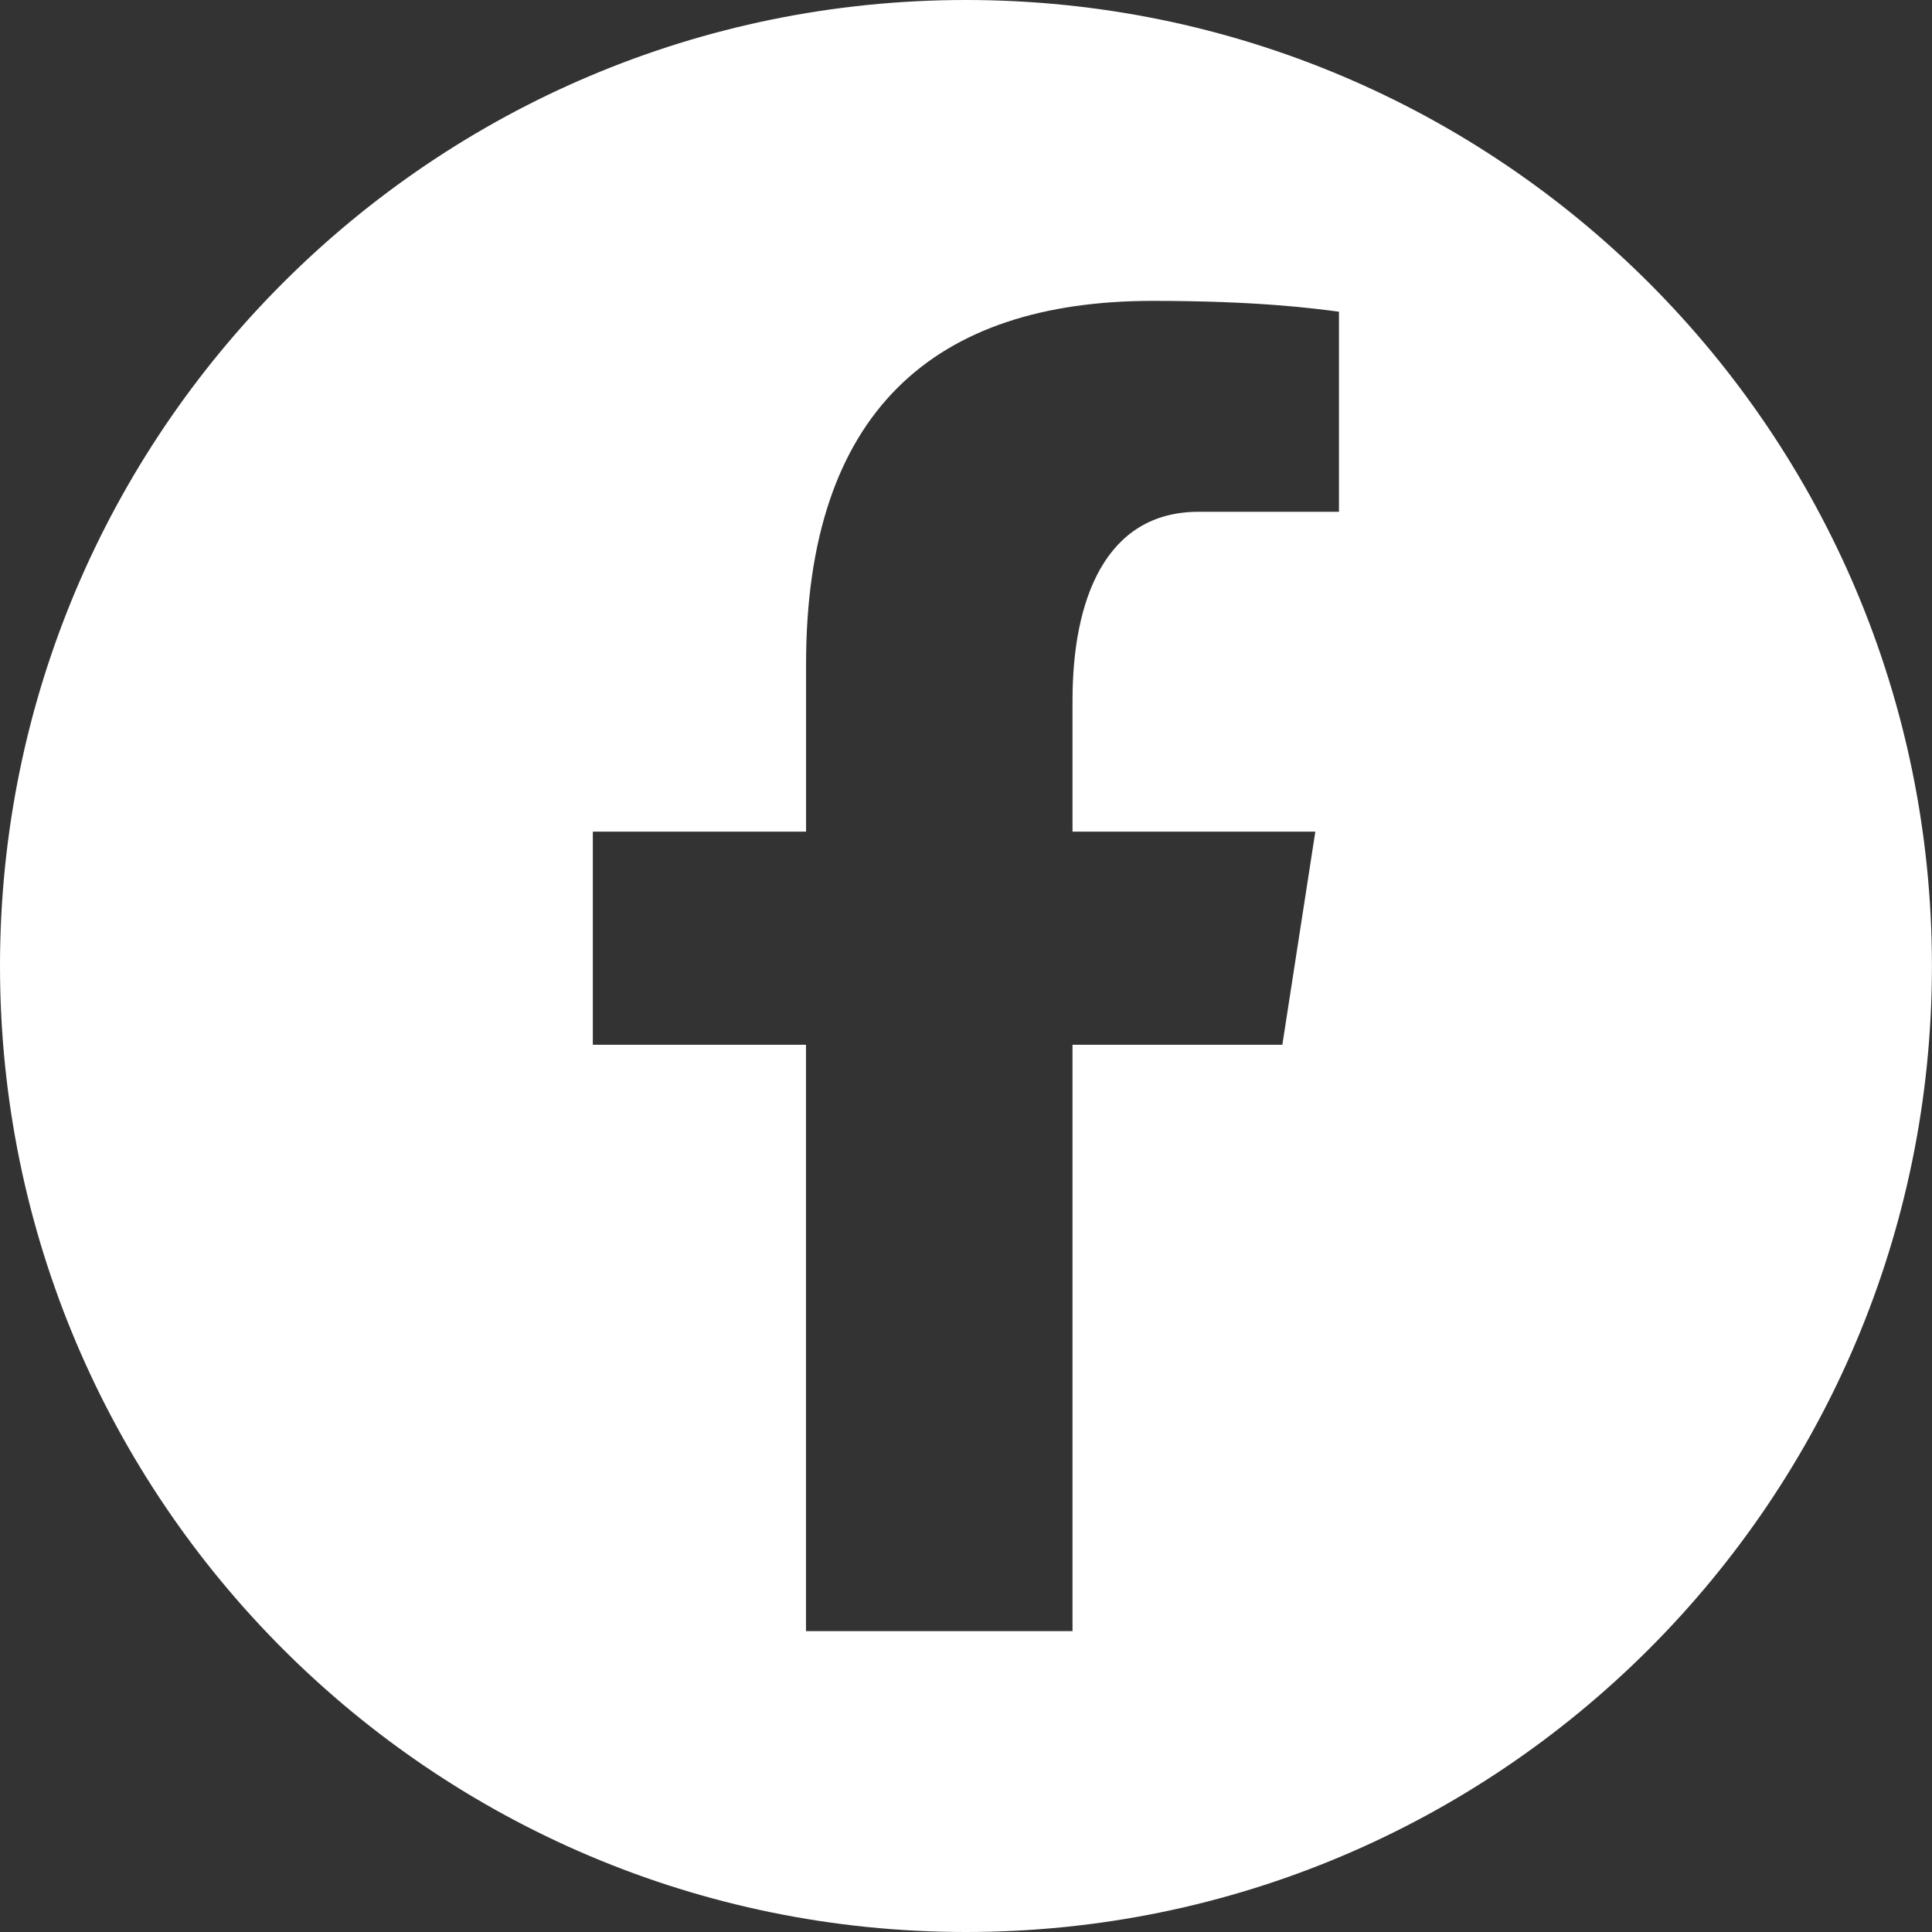 <?xml version="1.0" encoding="utf-8"?>
<!-- Generator: Adobe Illustrator 15.1.0, SVG Export Plug-In . SVG Version: 6.00 Build 0)  -->
<!DOCTYPE svg PUBLIC "-//W3C//DTD SVG 1.1//EN" "http://www.w3.org/Graphics/SVG/1.1/DTD/svg11.dtd">
<svg version="1.1" id="Layer_1" xmlns="http://www.w3.org/2000/svg" xmlns:xlink="http://www.w3.org/1999/xlink" x="0px" y="0px"
	 width="28.35px" height="28.35px" viewBox="0 0 28.35 28.35" enable-background="new 0 0 28.35 28.35" xml:space="preserve">
<rect x="0" y="0" width="28.35" height="28.35" fill="#333333" stroke="none"/>
<g>
	<path fill="#FFFFFF" d="M14.174,0C6.346,0,0,6.346,0,14.175C0,22.003,6.346,28.35,14.174,28.35c7.828,0,14.175-6.347,14.175-14.175
		C28.35,6.346,22.002,0,14.174,0z M19.648,7.51h-2.06c-1.372,0-1.85,1.299-1.85,2.765v1.928h3.563l-0.484,3.128h-3.079v8.604h-3.911
		v-8.604H8.699v-3.128h3.129V9.748c0-3.707,1.88-5.333,5.088-5.333c1.535,0,2.35,0.109,2.732,0.159V7.51z"/>
</g>
</svg>
